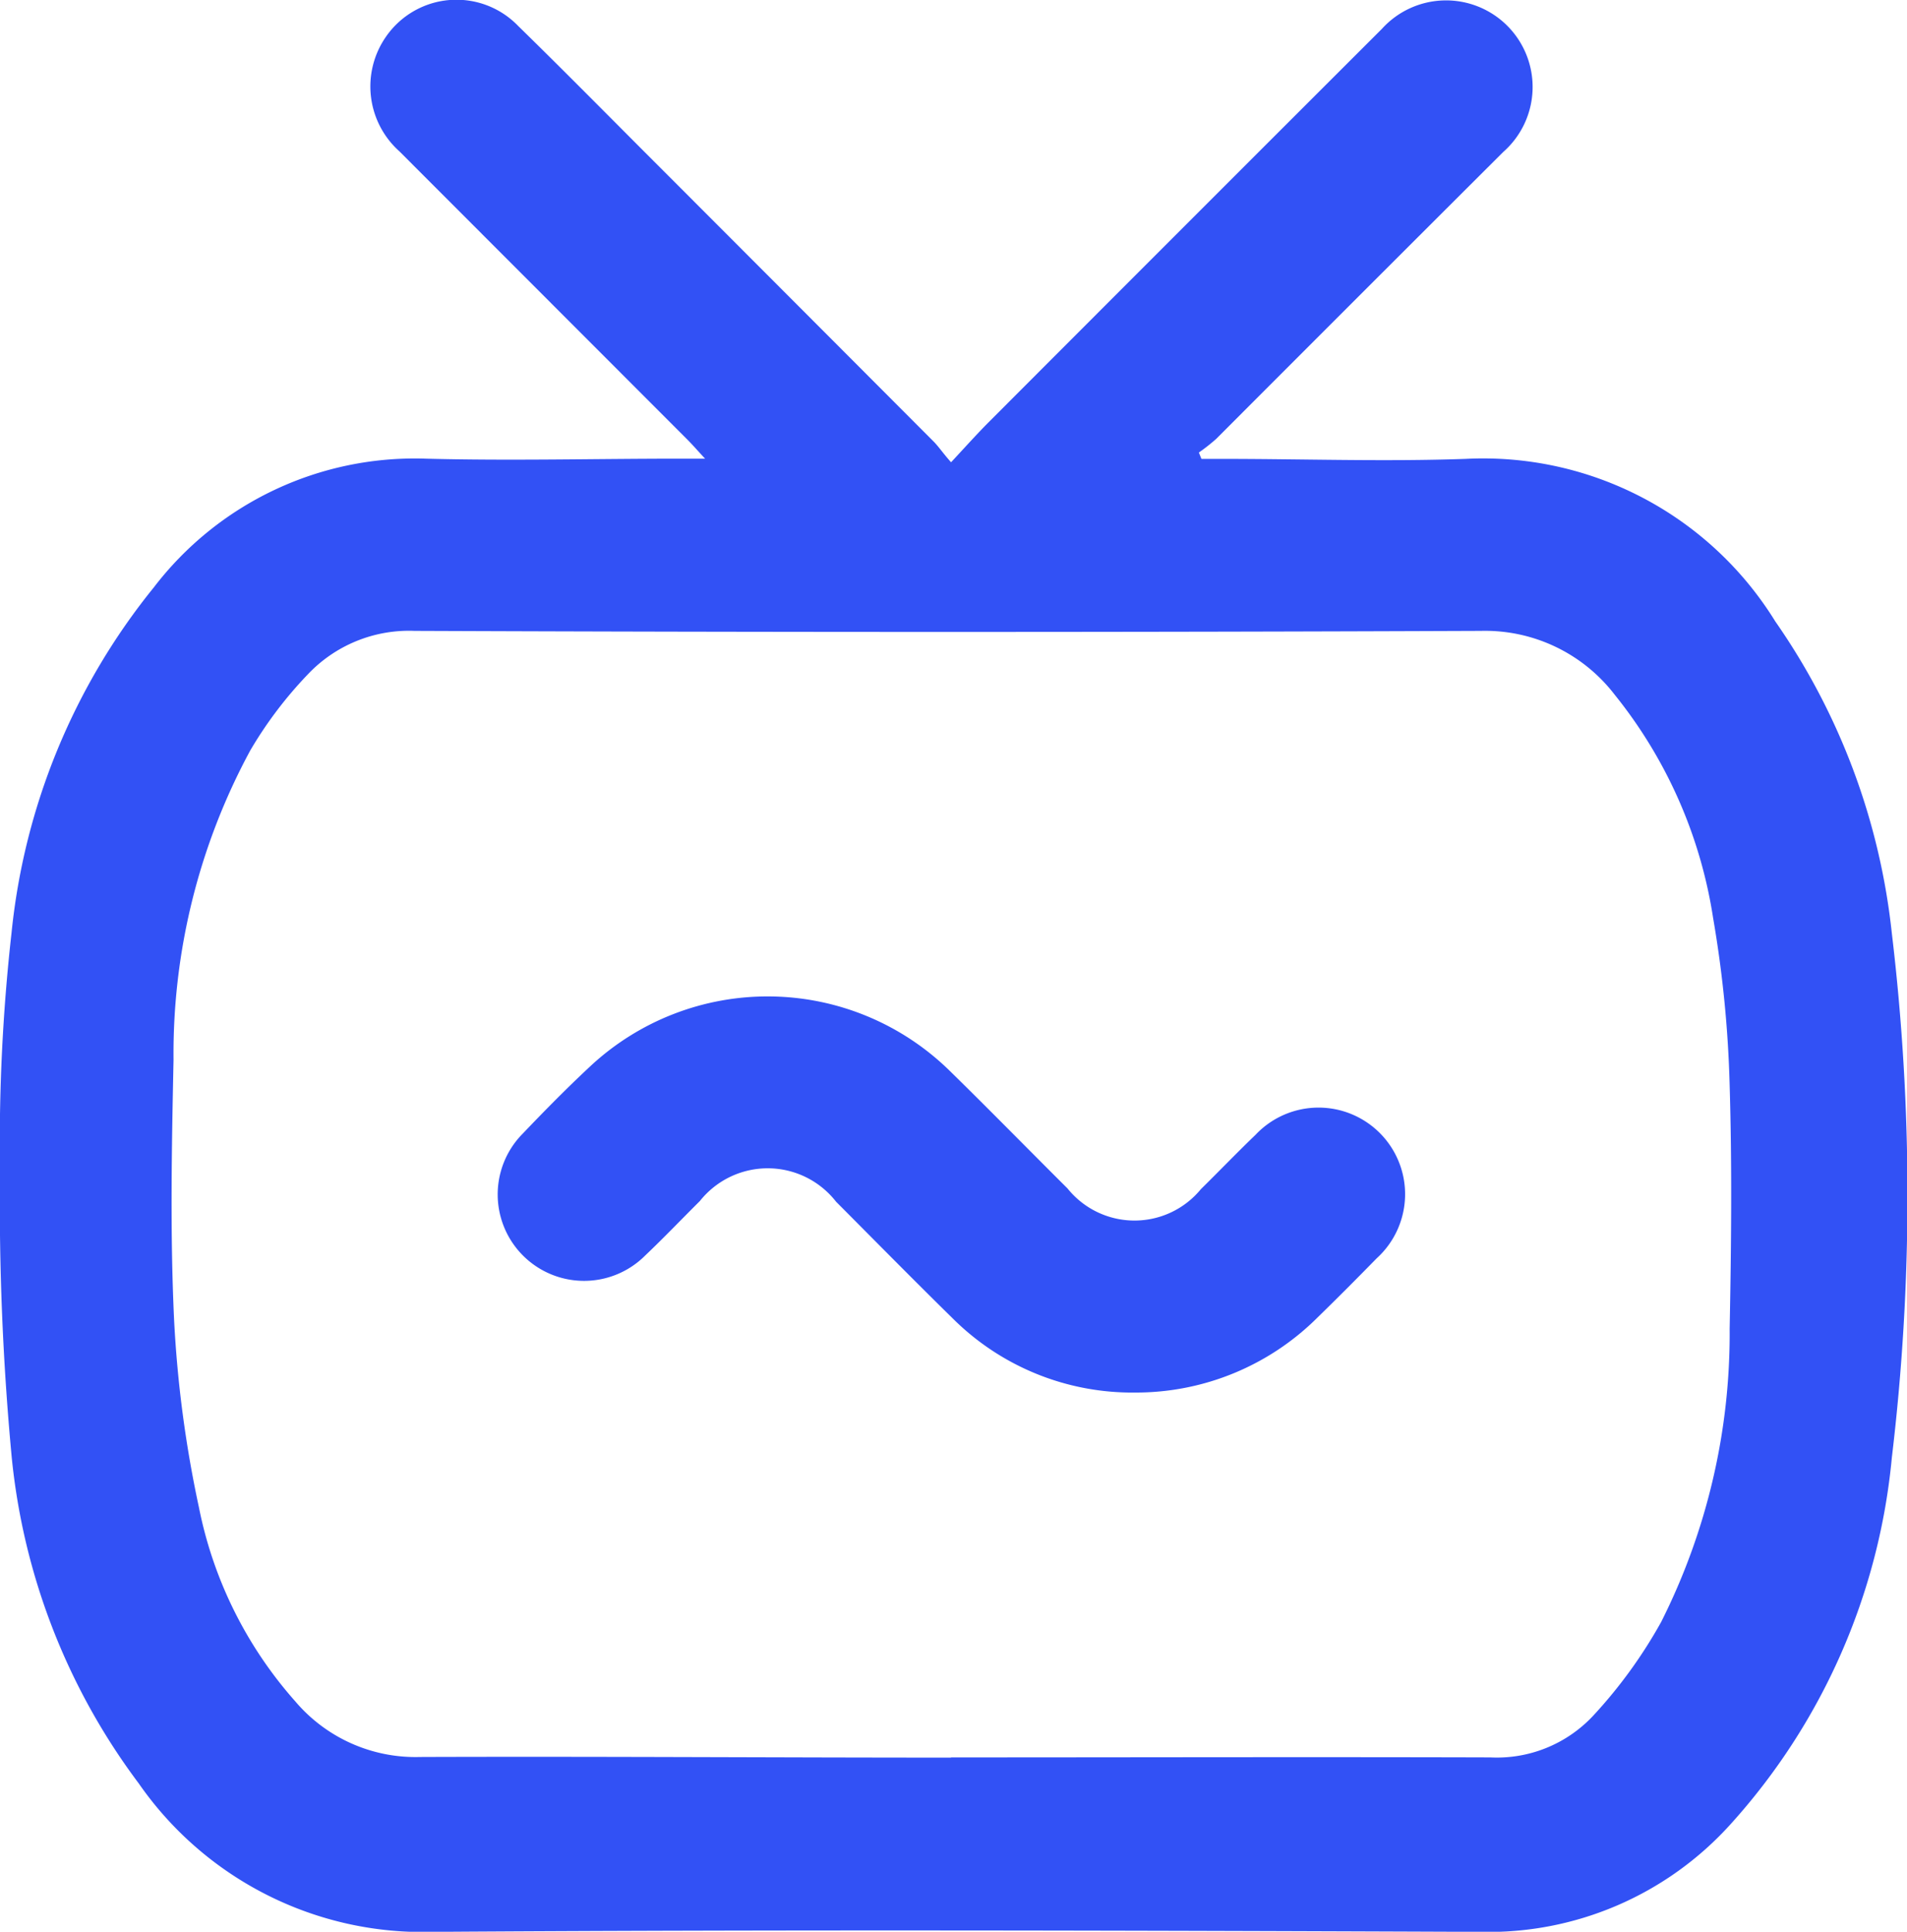 <svg xmlns="http://www.w3.org/2000/svg" width="18" height="18.228" viewBox="0 0 18 18.228">
  <g id="그룹_84" data-name="그룹 84" transform="translate(-807.698 -994.015)">
    <g id="그룹_83" data-name="그룹 83">
      <path id="패스_52" data-name="패스 52" d="M816.675,998.377c.139-.149.245-.268.357-.38q1.854-1.857,3.709-3.709a.817.817,0,1,1,1.146,1.161q-1.356,1.352-2.708,2.706a1.753,1.753,0,0,1-.165.13l.024.06h.193c.766,0,1.533.027,2.3,0a3.241,3.241,0,0,1,2.924,1.534,6.311,6.311,0,0,1,1.1,2.944,20.814,20.814,0,0,1,0,4.945,5.989,5.989,0,0,1-1.523,3.461,3.078,3.078,0,0,1-2.366,1.015c-3.292-.013-6.584-.022-9.876,0a3.264,3.264,0,0,1-2.782-1.4,6.136,6.136,0,0,1-1.2-3.084,25.7,25.7,0,0,1-.11-2.692,17.8,17.8,0,0,1,.109-2.252,6.159,6.159,0,0,1,1.345-3.261,3.1,3.1,0,0,1,2.565-1.212c.8.021,1.6,0,2.393,0h.243c-.074-.08-.117-.13-.165-.178q-1.359-1.36-2.719-2.721a.821.821,0,0,1-.131-1.078.809.809,0,0,1,1.251-.106c.461.45.913.91,1.369,1.365q1.278,1.279,2.556,2.56C816.563,998.236,816.6,998.293,816.675,998.377Zm0,12.221c1.7,0,3.393-.005,5.09,0a1.244,1.244,0,0,0,.977-.4,4.549,4.549,0,0,0,.635-.877,6.045,6.045,0,0,0,.647-2.767c.015-.765.023-1.531,0-2.3a10.933,10.933,0,0,0-.156-1.576,4.426,4.426,0,0,0-.931-2.11,1.542,1.542,0,0,0-1.26-.6q-5.033.02-10.066,0a1.314,1.314,0,0,0-1.011.414,3.851,3.851,0,0,0-.539.713,6.009,6.009,0,0,0-.725,2.92c-.017.816-.033,1.634.005,2.449a11.076,11.076,0,0,0,.235,1.776,3.9,3.9,0,0,0,.909,1.829,1.488,1.488,0,0,0,1.178.525C813.331,1010.588,815,1010.6,816.674,1010.6Z" fill="#3251f5"/>
      <path id="패스_53" data-name="패스 53" d="M818.414,1007.155a2.4,2.4,0,0,1-1.724-.7c-.369-.362-.731-.73-1.1-1.1a.818.818,0,0,0-1.286-.007c-.172.171-.34.347-.515.513a.815.815,0,1,1-1.156-1.15c.207-.217.418-.431.637-.635a2.455,2.455,0,0,1,3.393.044c.374.366.74.74,1.111,1.109a.811.811,0,0,0,1.259.007c.173-.17.341-.345.516-.513a.817.817,0,1,1,1.144,1.165c-.183.187-.368.373-.555.555A2.426,2.426,0,0,1,818.414,1007.155Z" fill="#3251f5"/>
    </g>
  </g>
</svg>
